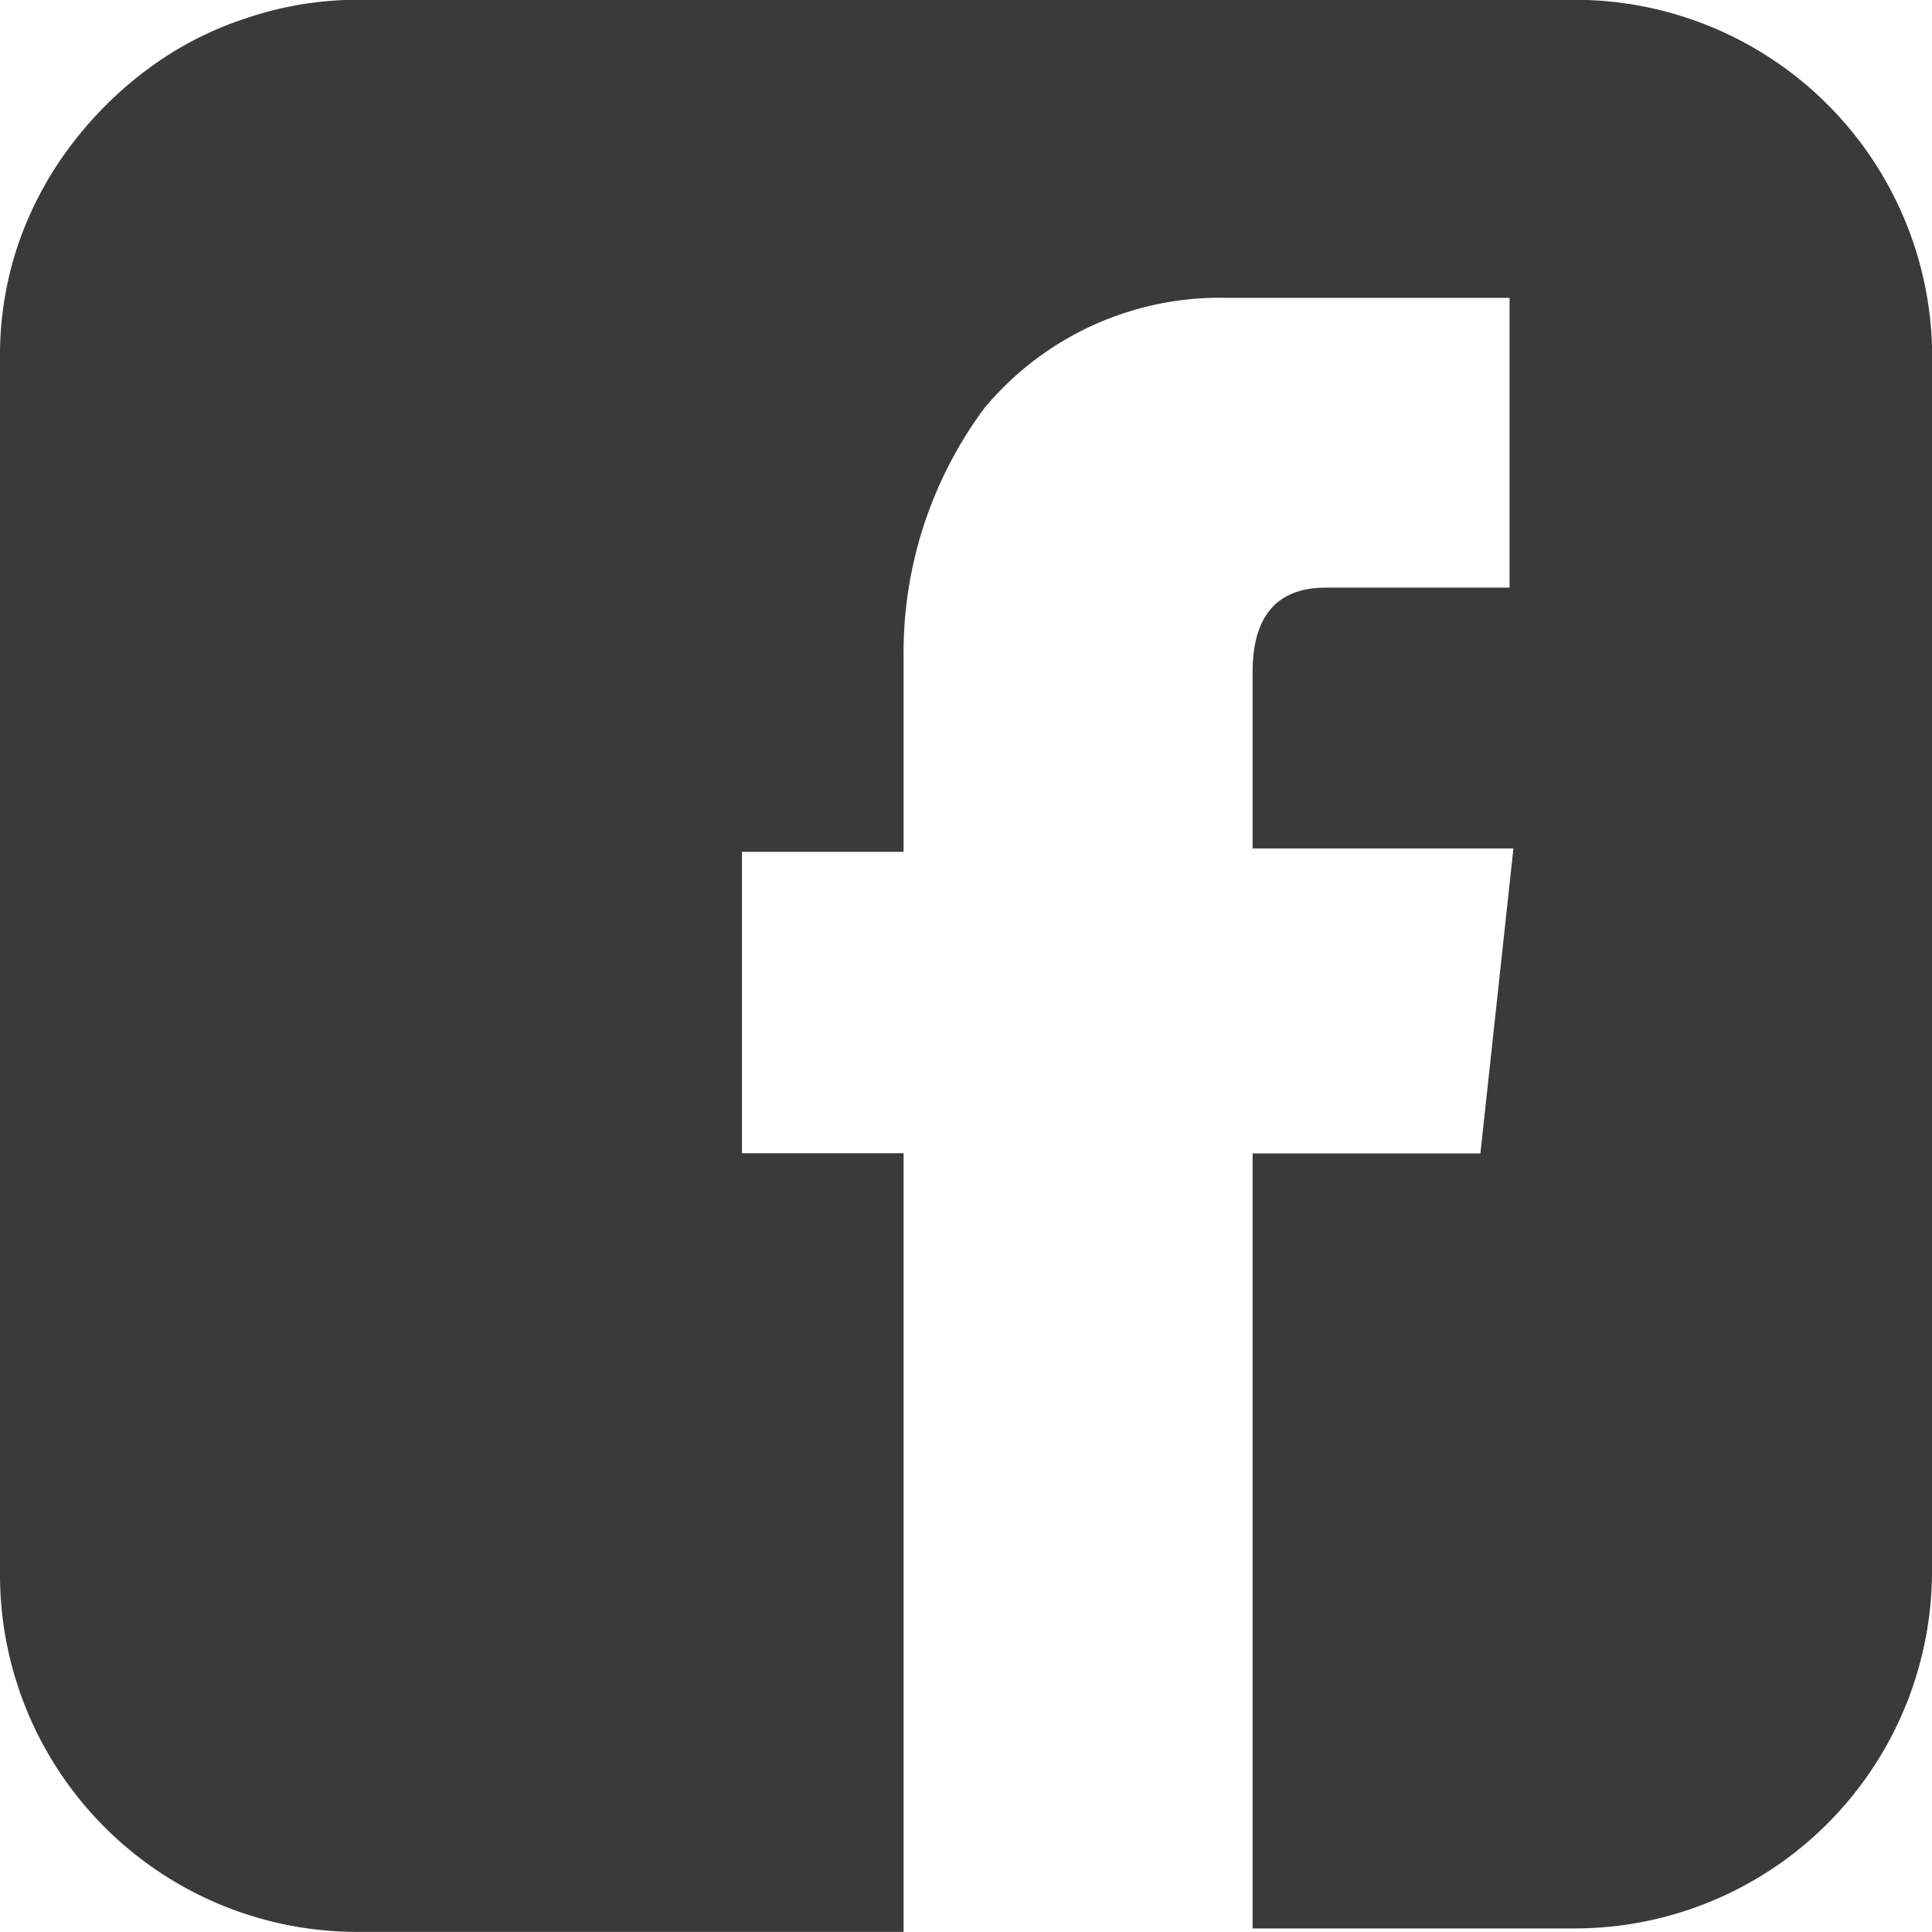 <svg xmlns="http://www.w3.org/2000/svg" width="20" height="20.001" viewBox="0 0 20 20.001">
  <path id="Path_6194" data-name="Path 6194" d="M98.785,40.571V53.156A3.7,3.7,0,0,1,95.1,56.845H91.752V48.822h2.358l.342-3.157h-2.7V43.84c0-.582.253-.875.76-.875h1.9v-3H91.485a3.174,3.174,0,0,0-2.51,1.142,4.249,4.249,0,0,0-.836,2.585V45.7H86.466v3.12h1.673v8.061H82.511a3.7,3.7,0,0,1-3.726-3.727V40.571a3.553,3.553,0,0,1,.189-1.161,3.667,3.667,0,0,1,.533-1.007,3.933,3.933,0,0,1,.8-.8,3.532,3.532,0,0,1,1.026-.532,3.581,3.581,0,0,1,1.141-.191H95.1a3.7,3.7,0,0,1,3.687,3.689Z" transform="translate(-78.785 -36.882)" fill="#3a3a3a"/>
</svg>
